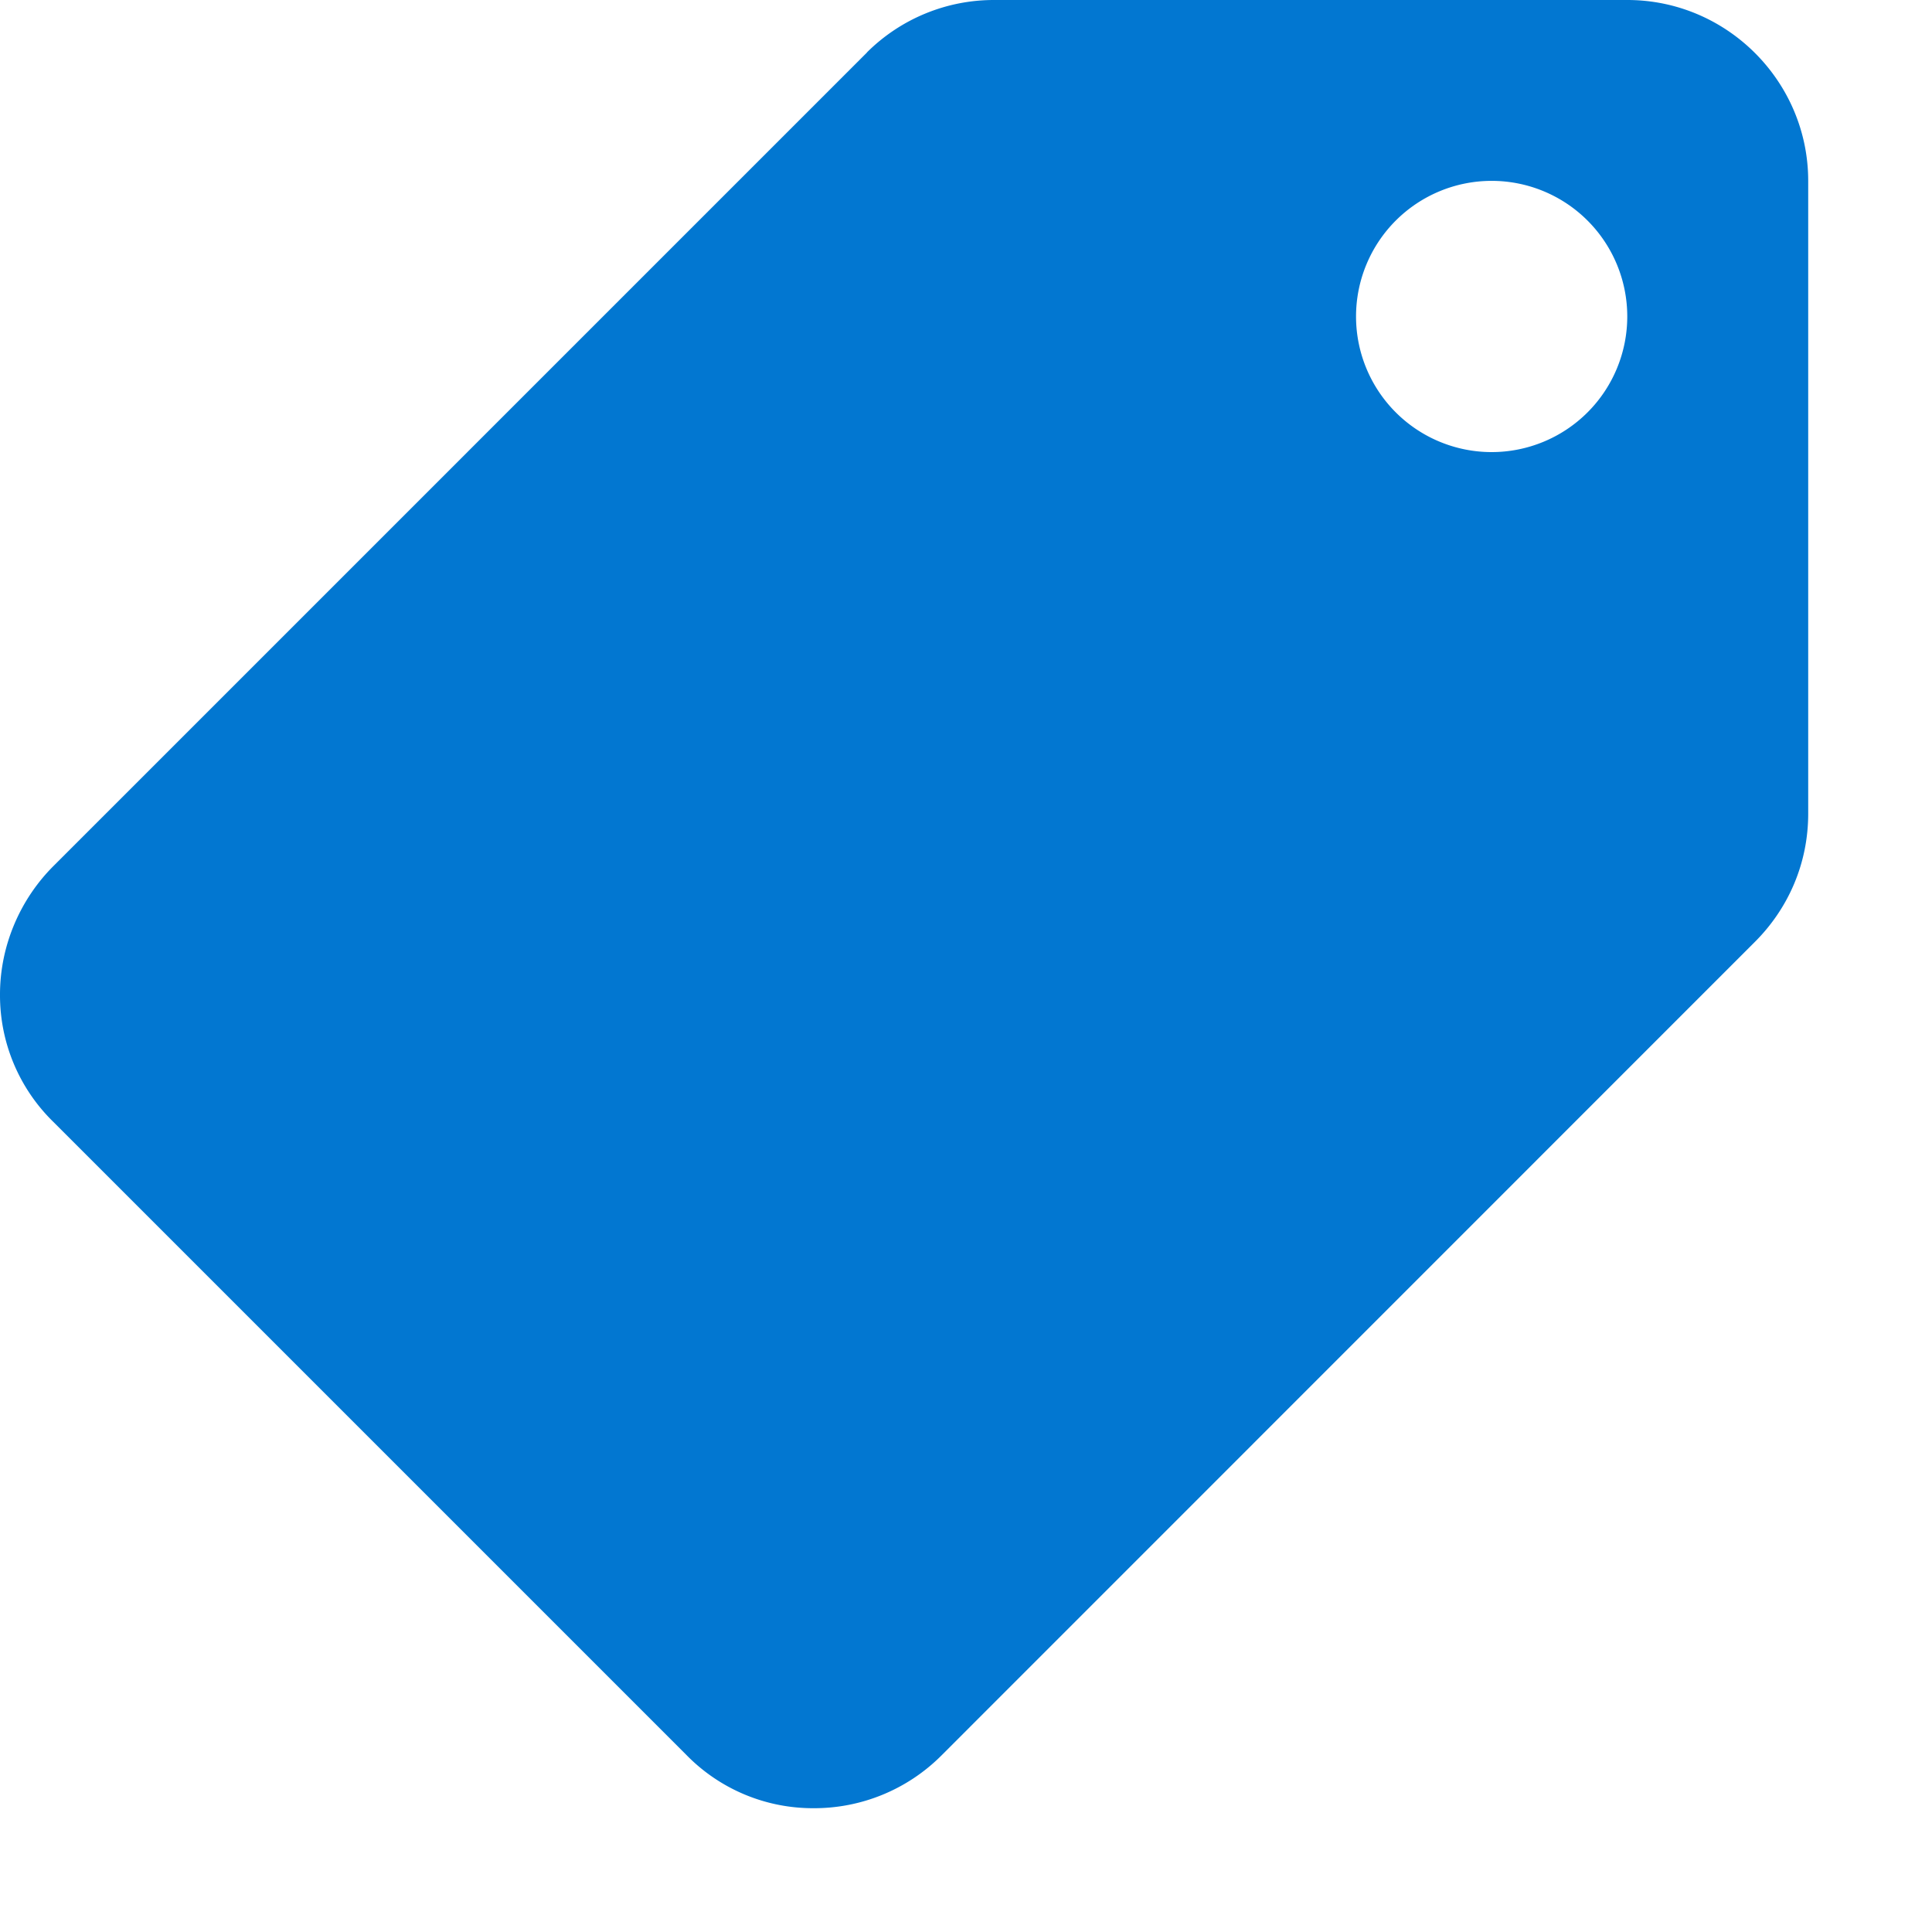 <svg width="13" height="13" viewBox="0 0 13 13" xmlns="http://www.w3.org/2000/svg"><title>Tag</title><path d="M10.037 3.042a.911.911 0 1 0 0-1.825.911.911 0 1 0 0 1.825M5.834.352A1.21 1.21 0 0 1 6.692 0h4.258c.67 0 1.217.548 1.217 1.217v4.258c0 .335-.134.639-.36.864l-5.474 5.475a1.21 1.21 0 0 1-.858.353 1.19 1.19 0 0 1-.858-.36L.36 7.55A1.19 1.19 0 0 1 0 6.692c0-.335.14-.645.359-.864L5.834.353z" fill="#0277d1" fill-rule="evenodd"/></svg>